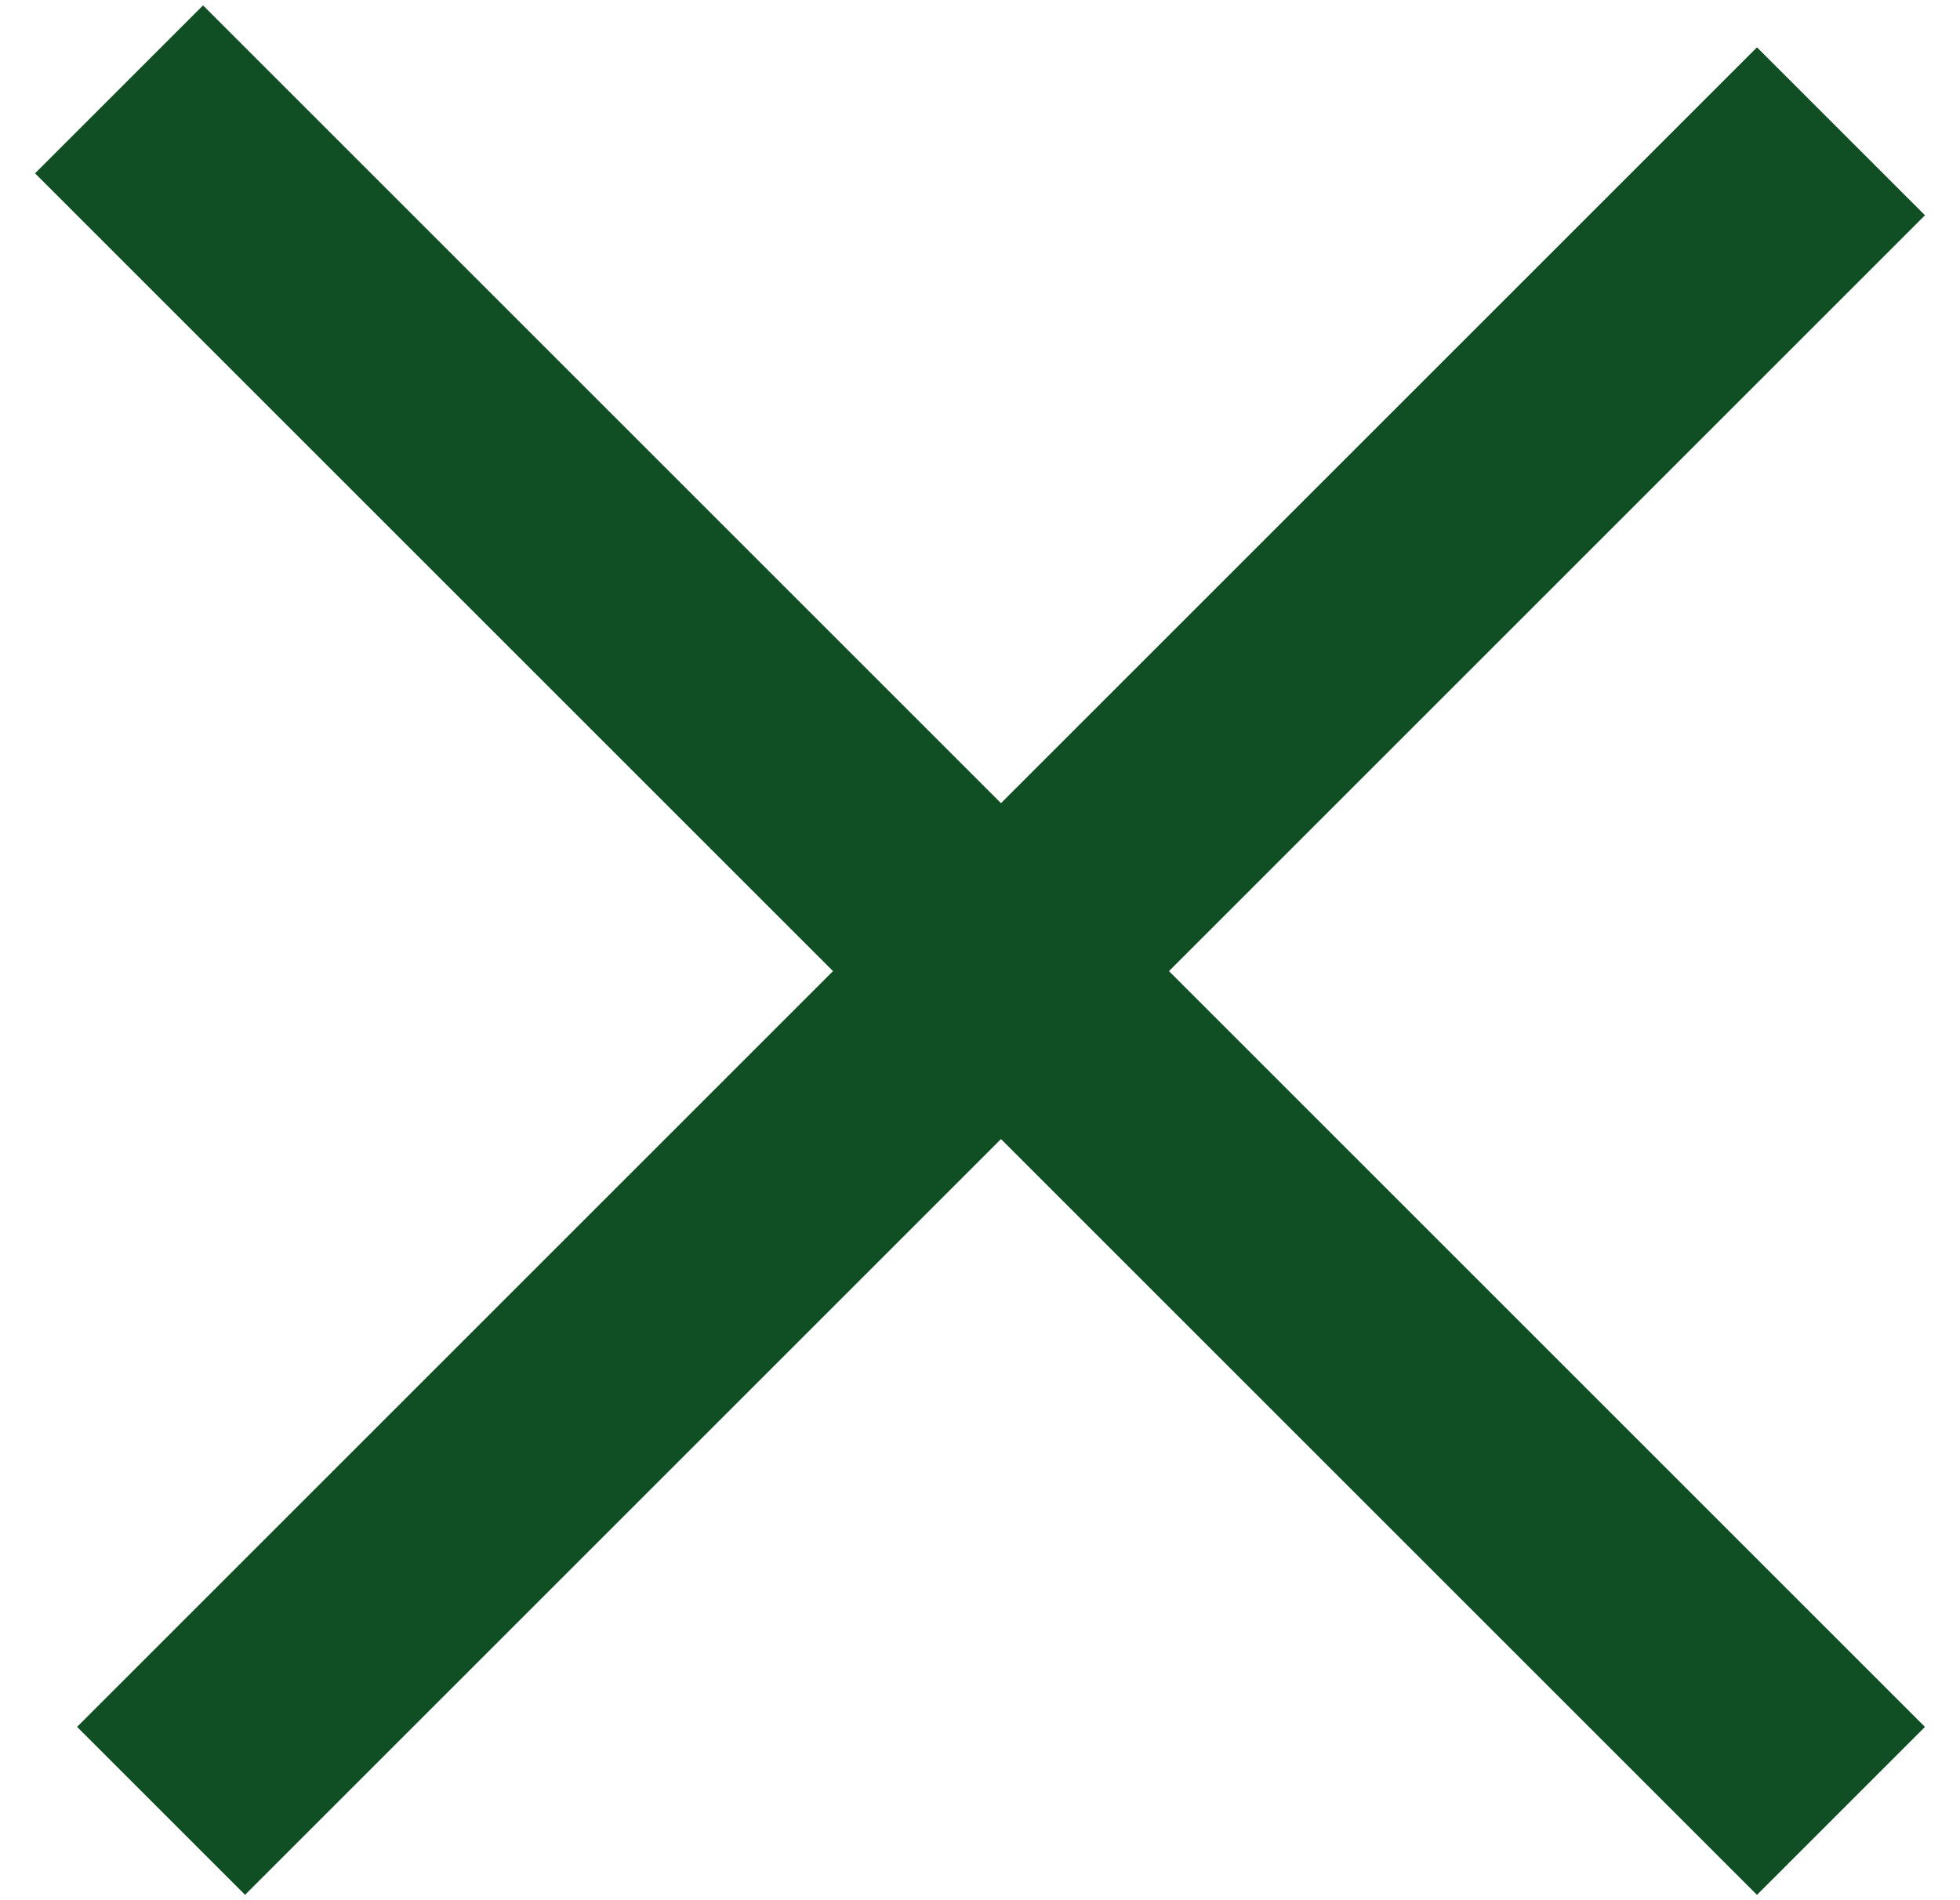 <?xml version="1.0" encoding="UTF-8"?> <svg xmlns="http://www.w3.org/2000/svg" width="33" height="32" viewBox="0 0 33 32" fill="none"> <rect x="29.582" y="0.797" width="4" height="40" transform="rotate(45 29.582 0.797)" fill="#104F24"></rect> <rect x="32.41" y="29.082" width="4" height="41" transform="rotate(135 32.41 29.082)" fill="#104F24"></rect> </svg> 